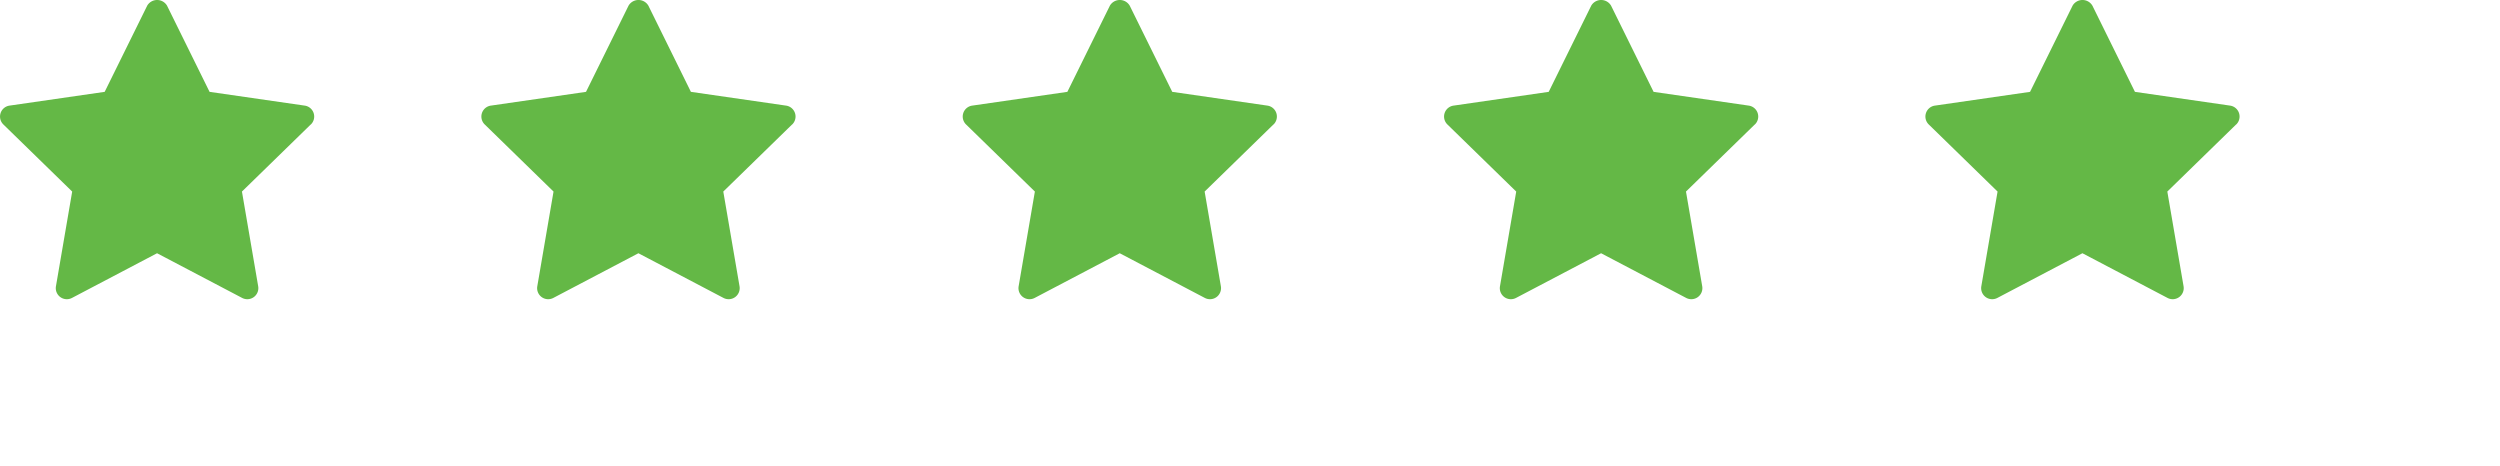 <svg xmlns="http://www.w3.org/2000/svg" xmlns:xlink="http://www.w3.org/1999/xlink" width="145.426" height="27.087" viewBox="0 0 145.426 27.087">
  <defs>
    <clipPath id="clip-path">
      <rect width="145.426" height="27.087" fill="none"/>
    </clipPath>
  </defs>
  <g id="star" clip-path="url(#clip-path)">
    <g id="star-2" data-name="star" transform="translate(-1.787 -2.48)">
      <path id="Path_48" data-name="Path 48" d="M19.861,9.723l-4,3.9.945,5.511a.643.643,0,0,1-.933.677l-4.95-2.6-4.949,2.6a.643.643,0,0,1-.933-.677l.945-5.511-4-3.9a.643.643,0,0,1,.357-1.1l5.533-.8,2.474-5.014a.669.669,0,0,1,1.153,0l2.474,5.014,5.533.8a.643.643,0,0,1,.357,1.1Z" fill="#64b846"/>
    </g>
    <g id="star-3" data-name="star" transform="translate(26.213 -2.48)">
      <path id="Path_48-2" data-name="Path 48" d="M19.861,9.723l-4,3.9.945,5.511a.643.643,0,0,1-.933.677l-4.95-2.6-4.949,2.6a.643.643,0,0,1-.933-.677l.945-5.511-4-3.9a.643.643,0,0,1,.357-1.1l5.533-.8,2.474-5.014a.669.669,0,0,1,1.153,0l2.474,5.014,5.533.8a.643.643,0,0,1,.357,1.1Z" fill="#64b846"/>
    </g>
    <g id="star-4" data-name="star" transform="translate(54.213 -2.48)">
      <path id="Path_48-3" data-name="Path 48" d="M19.861,9.723l-4,3.9.945,5.511a.643.643,0,0,1-.933.677l-4.95-2.6-4.949,2.6a.643.643,0,0,1-.933-.677l.945-5.511-4-3.9a.643.643,0,0,1,.357-1.1l5.533-.8,2.474-5.014a.669.669,0,0,1,1.153,0l2.474,5.014,5.533.8a.643.643,0,0,1,.357,1.1Z" fill="#64b846"/>
    </g>
    <g id="star-5" data-name="star" transform="translate(82.213 -2.48)">
      <path id="Path_48-4" data-name="Path 48" d="M19.861,9.723l-4,3.9.945,5.511a.643.643,0,0,1-.933.677l-4.95-2.6-4.949,2.6a.643.643,0,0,1-.933-.677l.945-5.511-4-3.9a.643.643,0,0,1,.357-1.1l5.533-.8,2.474-5.014a.669.669,0,0,1,1.153,0l2.474,5.014,5.533.8a.643.643,0,0,1,.357,1.1Z" fill="#64b846"/>
    </g>
    <g id="star-6" data-name="star" transform="translate(110.213 -2.48)">
      <path id="Path_48-5" data-name="Path 48" d="M19.861,9.723l-4,3.9.945,5.511a.643.643,0,0,1-.933.677l-4.95-2.6-4.949,2.6a.643.643,0,0,1-.933-.677l.945-5.511-4-3.9a.643.643,0,0,1,.357-1.1l5.533-.8,2.474-5.014a.669.669,0,0,1,1.153,0l2.474,5.014,5.533.8a.643.643,0,0,1,.357,1.1Z" fill="#64b846"/>
    </g>
  </g>
</svg>
